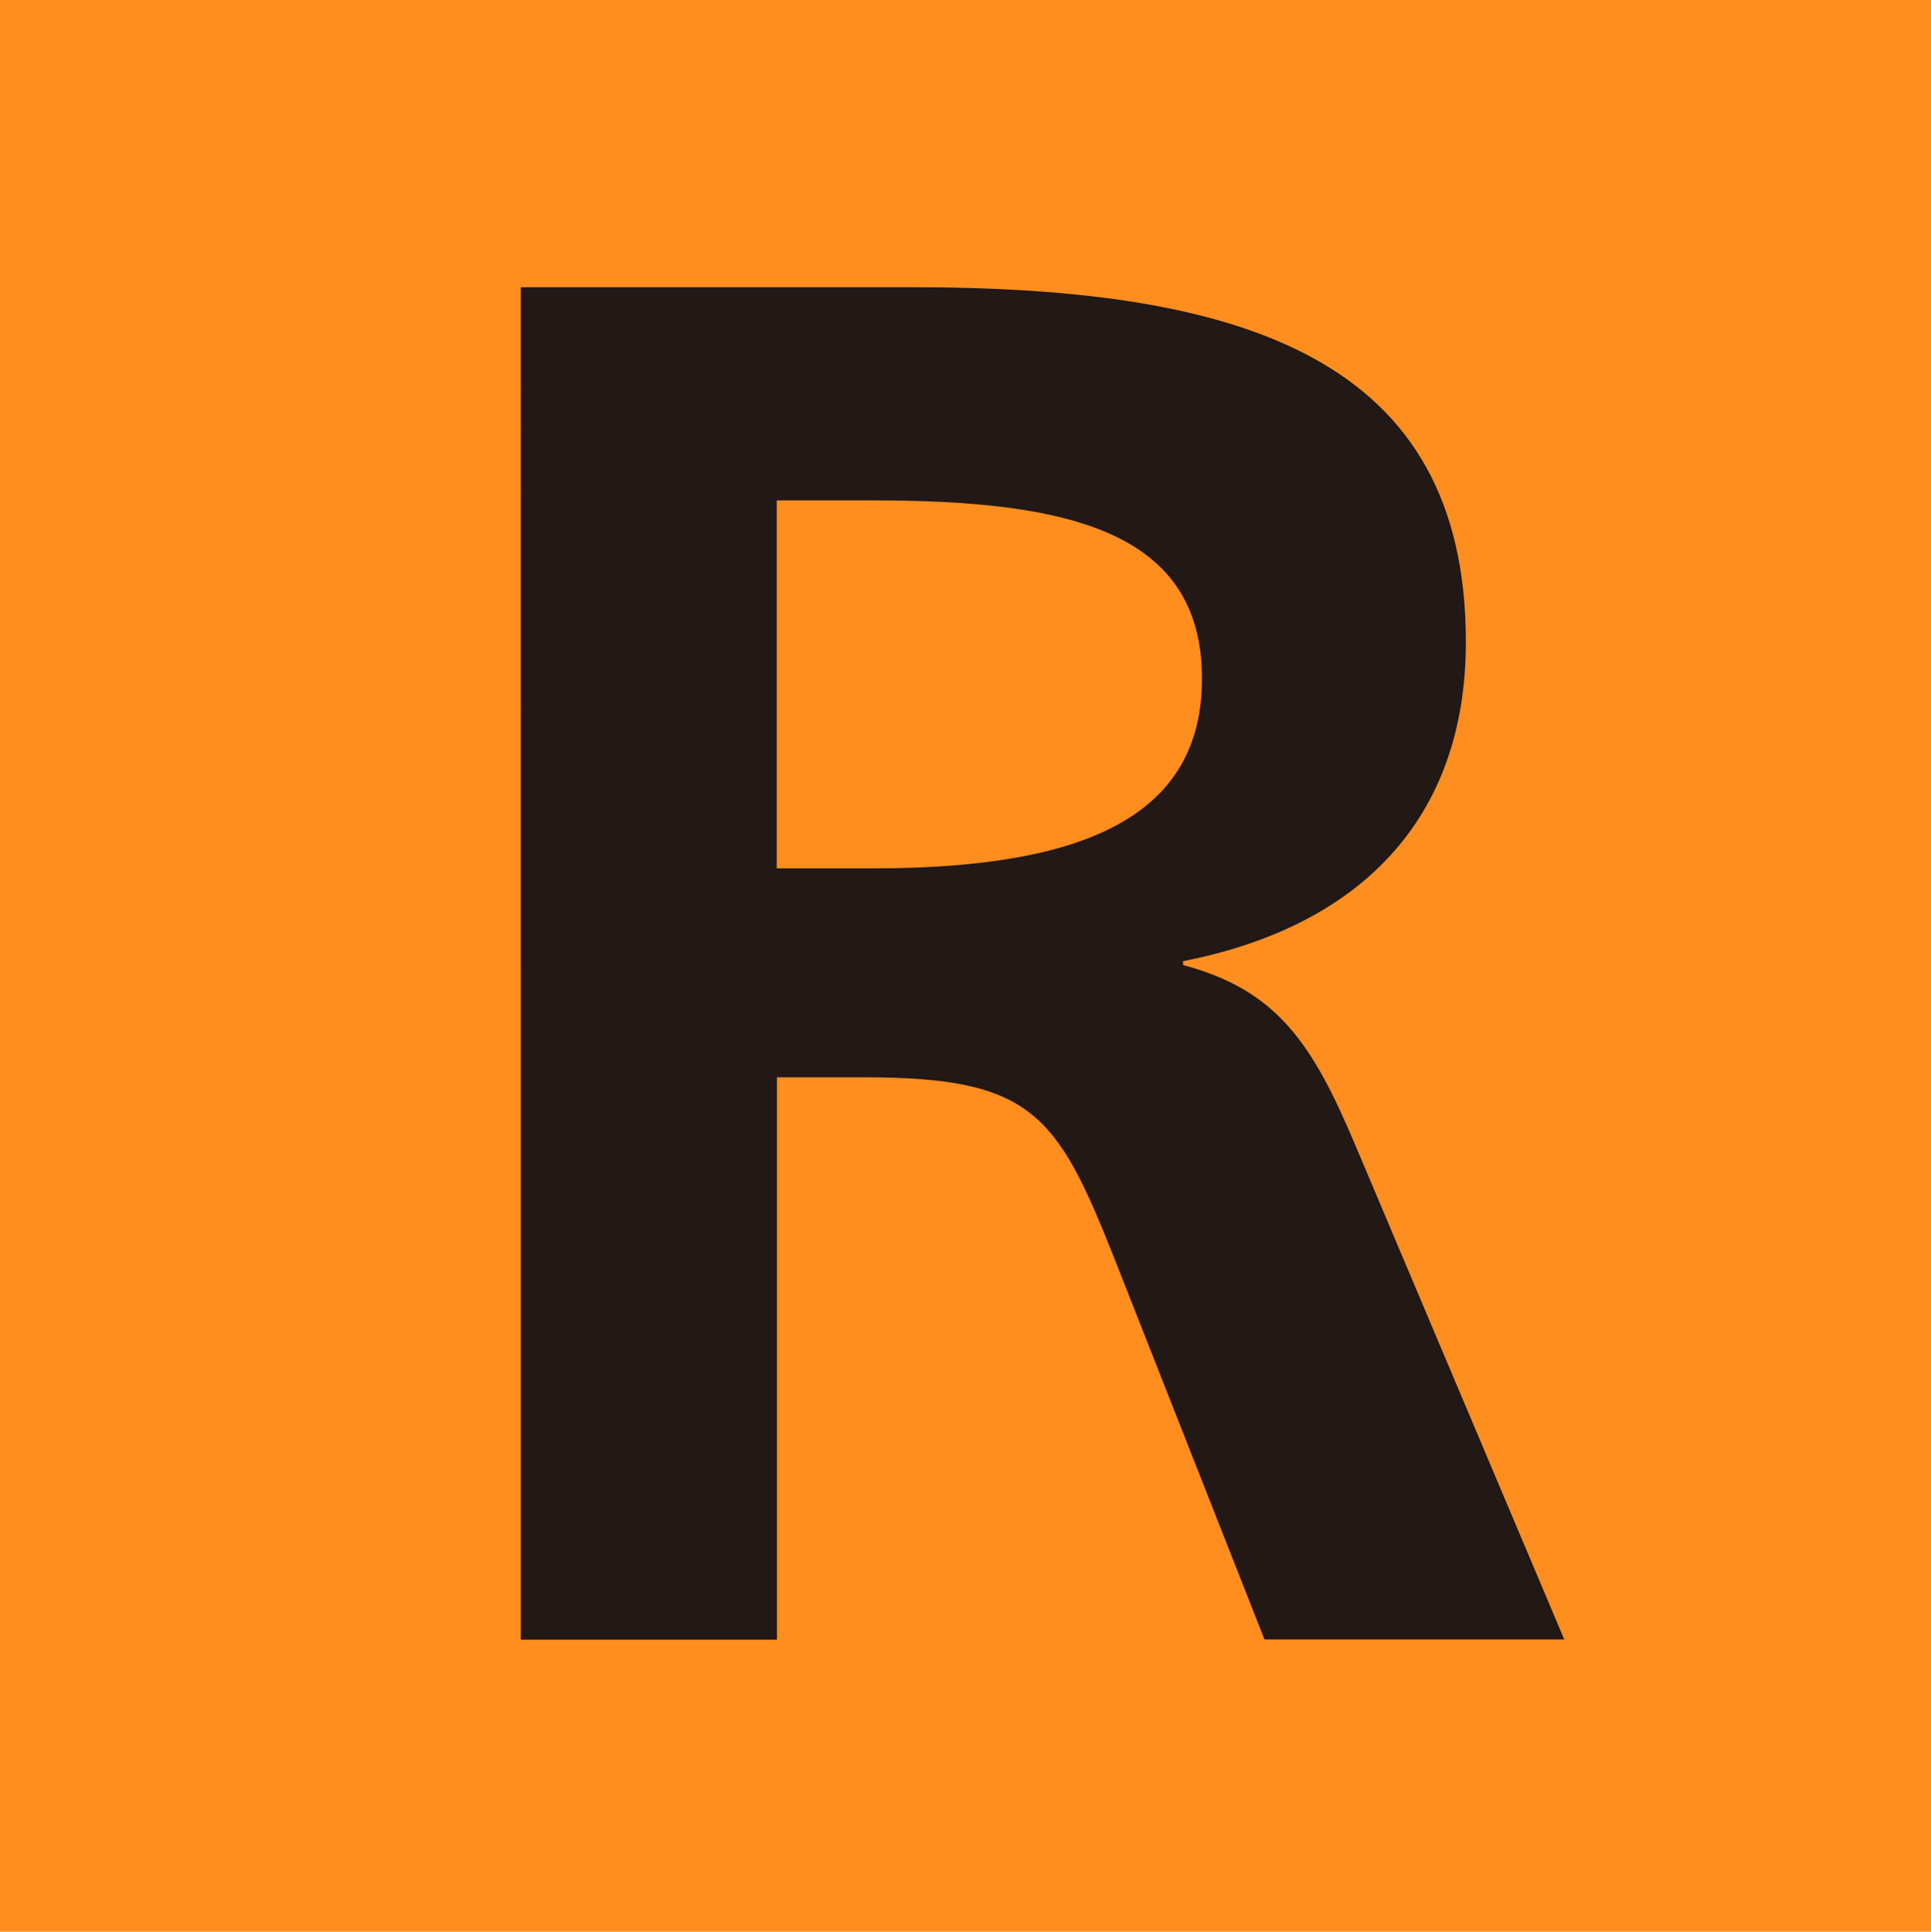 <?xml version="1.0" encoding="utf-8"?>
<!-- Generator: Adobe Illustrator 19.0.0, SVG Export Plug-In . SVG Version: 6.00 Build 0)  -->
<svg version="1.1" id="レイヤー_1" xmlns="http://www.w3.org/2000/svg" xmlns:xlink="http://www.w3.org/1999/xlink" x="0px"
	 y="0px" viewBox="-282 84.66 393.24 393.34" style="enable-background:new -282 84.66 393.24 393.34;" xml:space="preserve">
<style type="text/css">
	.st0{fill:#FF8E1F;}
	.st1{fill:#221815;}
</style>
<title>JRW_kinki</title>
<rect x="-282" y="84.66" class="st0" width="393.24" height="393.34"/>
<path class="st1" d="M-175.95,143.14h79.64c67.86,0,112.83,14.61,112.83,72.23c0,36.27-21.8,58-57.59,65v0.8
	c19.31,5.13,26.42,16.18,35.09,36.7l42.54,100.62h-61.05l-30.78-78.12c-11.48-28.81-16.64-36.34-50.51-36.34h-18v114.51h-52.17
	V143.14z M-123.82,261.48h19.6c43.77,0,67-11,67-38.64c0-30-27.15-36.29-67-36.29h-19.6V261.48z"/>
</svg>
